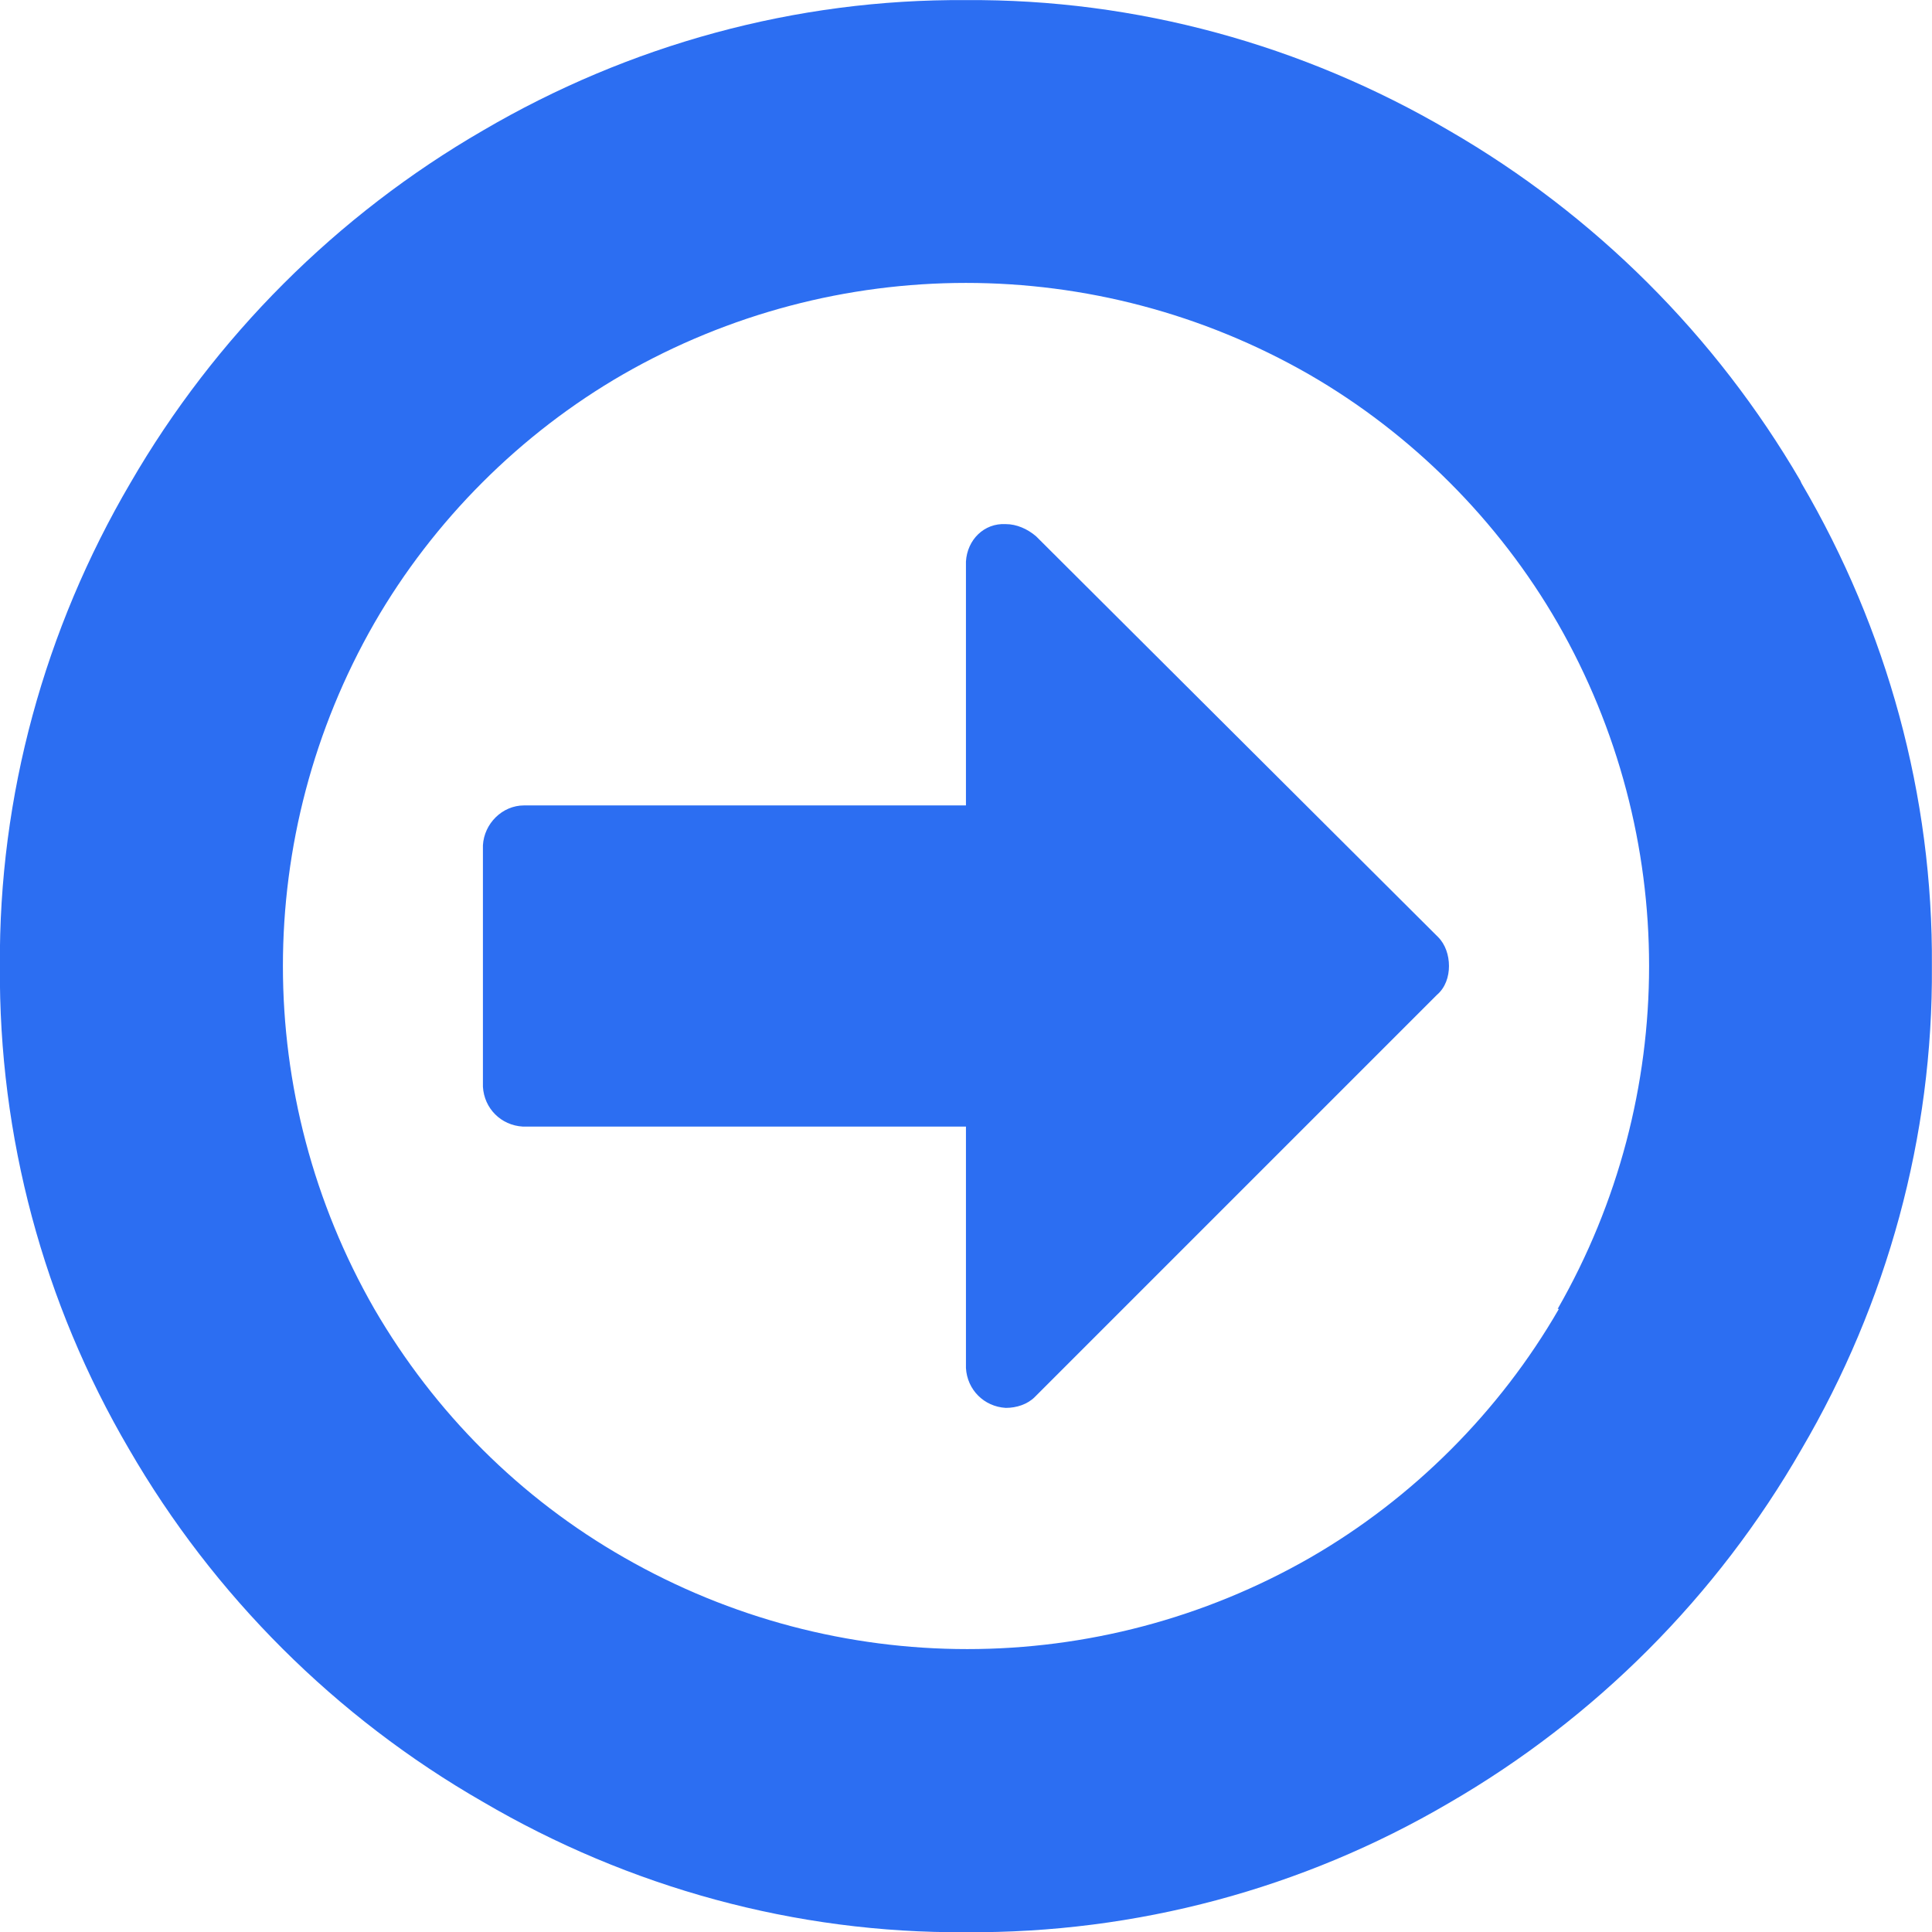 <svg version="1.2" xmlns="http://www.w3.org/2000/svg" xmlns:xlink="http://www.w3.org/1999/xlink" overflow="visible" preserveAspectRatio="none" viewBox="0 0 18.667 18.667" width="18.667" height="18.667"><g transform="translate(0, 0)"><g transform="translate(0, -0) rotate(0)"><path d="M14,9.334c0,-0.105 -0.035,-0.21 -0.105,-0.28l-3.885,-3.873c-0.082,-0.07 -0.187,-0.117 -0.292,-0.117c-0.21,-0.012 -0.373,0.152 -0.385,0.362c0,0.012 0,0.012 0,0.023v2.333h-4.27c-0.21,0 -0.385,0.175 -0.397,0.385v2.333c0.012,0.21 0.175,0.373 0.385,0.385h4.282v2.333c0.012,0.21 0.175,0.373 0.385,0.385c0.105,0 0.21,-0.035 0.28,-0.105l3.885,-3.885c0.082,-0.07 0.117,-0.175 0.117,-0.28zM15.062,12.647c-0.572,0.992 -1.412,1.832 -2.403,2.403c-2.053,1.178 -4.573,1.178 -6.627,0c-1.003,-0.572 -1.832,-1.4 -2.415,-2.403c-1.178,-2.053 -1.178,-4.573 0,-6.627c0.572,-0.992 1.412,-1.832 2.403,-2.403c2.053,-1.178 4.573,-1.178 6.627,0c0.992,0.572 1.832,1.412 2.403,2.403c1.178,2.053 1.178,4.573 0,6.627zM17.395,4.644c-0.817,-1.4 -1.983,-2.567 -3.395,-3.383c-1.412,-0.828 -3.022,-1.272 -4.667,-1.26c-1.645,-0.012 -3.255,0.432 -4.667,1.26c-1.412,0.817 -2.59,1.995 -3.407,3.407c-0.828,1.412 -1.272,3.022 -1.26,4.667c-0.012,1.645 0.42,3.255 1.248,4.667c0.817,1.412 1.995,2.59 3.418,3.407c1.412,0.828 3.022,1.272 4.667,1.26c1.645,0.012 3.255,-0.42 4.667,-1.248c1.412,-0.817 2.59,-1.995 3.407,-3.418c0.828,-1.412 1.272,-3.022 1.26,-4.667c0.012,-1.645 -0.432,-3.255 -1.26,-4.667z" style="stroke-width: 0; stroke-linecap: butt; stroke-linejoin: miter; fill: rgb(44, 110, 242);" vector-effect="non-scaling-stroke"/></g><defs><path id="path-1651546048644192" d="M14,9.334c0,-0.105 -0.035,-0.21 -0.105,-0.28l-3.885,-3.873c-0.082,-0.07 -0.187,-0.117 -0.292,-0.117c-0.21,-0.012 -0.373,0.152 -0.385,0.362c0,0.012 0,0.012 0,0.023v2.333h-4.27c-0.21,0 -0.385,0.175 -0.397,0.385v2.333c0.012,0.21 0.175,0.373 0.385,0.385h4.282v2.333c0.012,0.21 0.175,0.373 0.385,0.385c0.105,0 0.21,-0.035 0.28,-0.105l3.885,-3.885c0.082,-0.07 0.117,-0.175 0.117,-0.28zM15.062,12.647c-0.572,0.992 -1.412,1.832 -2.403,2.403c-2.053,1.178 -4.573,1.178 -6.627,0c-1.003,-0.572 -1.832,-1.4 -2.415,-2.403c-1.178,-2.053 -1.178,-4.573 0,-6.627c0.572,-0.992 1.412,-1.832 2.403,-2.403c2.053,-1.178 4.573,-1.178 6.627,0c0.992,0.572 1.832,1.412 2.403,2.403c1.178,2.053 1.178,4.573 0,6.627zM17.395,4.644c-0.817,-1.4 -1.983,-2.567 -3.395,-3.383c-1.412,-0.828 -3.022,-1.272 -4.667,-1.26c-1.645,-0.012 -3.255,0.432 -4.667,1.26c-1.412,0.817 -2.59,1.995 -3.407,3.407c-0.828,1.412 -1.272,3.022 -1.26,4.667c-0.012,1.645 0.42,3.255 1.248,4.667c0.817,1.412 1.995,2.59 3.418,3.407c1.412,0.828 3.022,1.272 4.667,1.26c1.645,0.012 3.255,-0.42 4.667,-1.248c1.412,-0.817 2.59,-1.995 3.407,-3.418c0.828,-1.412 1.272,-3.022 1.26,-4.667c0.012,-1.645 -0.432,-3.255 -1.26,-4.667z" vector-effect="non-scaling-stroke"/></defs></g></svg>